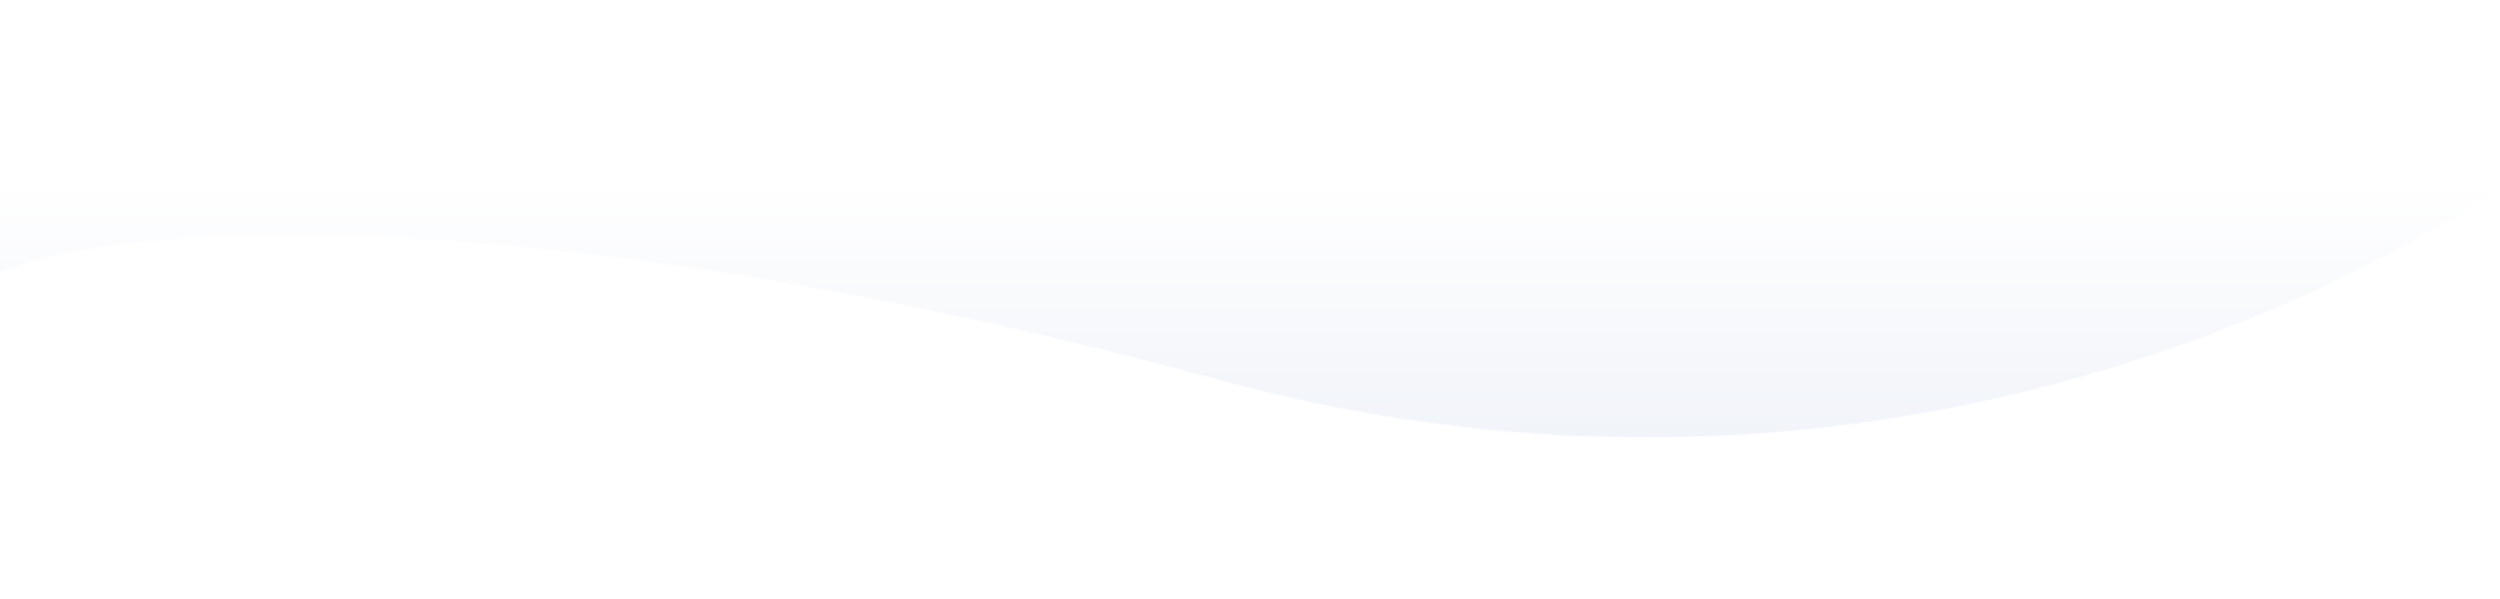 <svg width="1920" height="460" viewBox="0 0 1920 460" fill="none" xmlns="http://www.w3.org/2000/svg"><style>text{ font-family: 'Helvetica', 'Arial', sans-serif !important; }</style>
<g clip-path="url(#clip0)">
<path d="M1920 118H0V460H1920V118Z" fill="white"/>
<g filter="url(#filter0_d)">
<path d="M936.472 344.282C1436.29 504.31 1825.13 283.473 1922.1 217.56L1931.33 -97.805L10.832 -143.049L-0.096 230.336C104.319 185.731 436.65 184.254 936.472 344.282Z" fill="white"/>
</g>
<path d="M0 148V310H412V148H0Z" fill="url(#paint0_linear)"/>
<mask id="mask0" mask-type="alpha" maskUnits="userSpaceOnUse" x="-3" y="-920" width="1921" height="1256">
<path fill-rule="evenodd" clip-rule="evenodd" d="M19.433 -570.708C88.865 -613.751 287.599 -736.952 755 -639.887C1246.65 -537.786 1748.86 -823.901 1889.49 -904.02C1901.89 -911.08 1911.48 -916.55 1918 -920V-503.361L1917 -503.37V104.418L1918 104.412V145.371C1823 210.076 1440.79 428.626 936.5 291.783C432.211 154.939 100.065 165.483 -3 210.338L-3 114.728L-3 -519.839V-557.972C2.054 -559.935 9.391 -564.483 19.433 -570.708Z" fill="white"/>
</mask>
<g mask="url(#mask0)">
<path fill-rule="evenodd" clip-rule="evenodd" d="M19.433 -208.314C88.865 -234.153 287.599 -308.113 755 -249.843C1246.65 -188.55 1748.86 -360.31 1889.49 -408.407C1901.89 -412.645 1911.48 -415.929 1918 -418V-167.884L1917 -167.889V196.977L1918 196.973V221.562C1823 260.406 1440.79 391.605 936.5 309.456C432.211 227.306 100.065 233.636 -3 260.563L-3 203.166H-3V-177.776H-3V-200.668C2.054 -201.846 9.391 -204.577 19.433 -208.314Z" fill="url(#paint1_linear)"/>
</g>
</g>
<defs>
<filter id="filter0_d" x="-125.096" y="-183.049" width="2056.43" height="624.341" filterUnits="userSpaceOnUse" color-interpolation-filters="sRGB">
<feFlood flood-opacity="0" result="BackgroundImageFix"/>
<feColorMatrix in="SourceAlpha" type="matrix" values="0 0 0 0 0 0 0 0 0 0 0 0 0 0 0 0 0 0 127 0"/>
<feOffset dx="-85"/>
<feGaussianBlur stdDeviation="20"/>
<feColorMatrix type="matrix" values="0 0 0 0 0.329 0 0 0 0 0.42 0 0 0 0 0.706 0 0 0 0.08 0"/>
<feBlend mode="normal" in2="BackgroundImageFix" result="effect1_dropShadow"/>
<feBlend mode="normal" in="SourceGraphic" in2="effect1_dropShadow" result="shape"/>
</filter>
<linearGradient id="paint0_linear" x1="242.993" y1="229" x2="412" y2="229" gradientUnits="userSpaceOnUse">
<stop stop-color="white"/>
<stop offset="1" stop-color="white" stop-opacity="0"/>
</linearGradient>
<linearGradient id="paint1_linear" x1="957.5" y1="137.295" x2="957.5" y2="336" gradientUnits="userSpaceOnUse">
<stop stop-color="white"/>
<stop offset="1" stop-color="#F1F4F9"/>
</linearGradient>
<clipPath id="clip0">
<rect width="1920" height="460" fill="white"/>
</clipPath>
</defs>
</svg>
